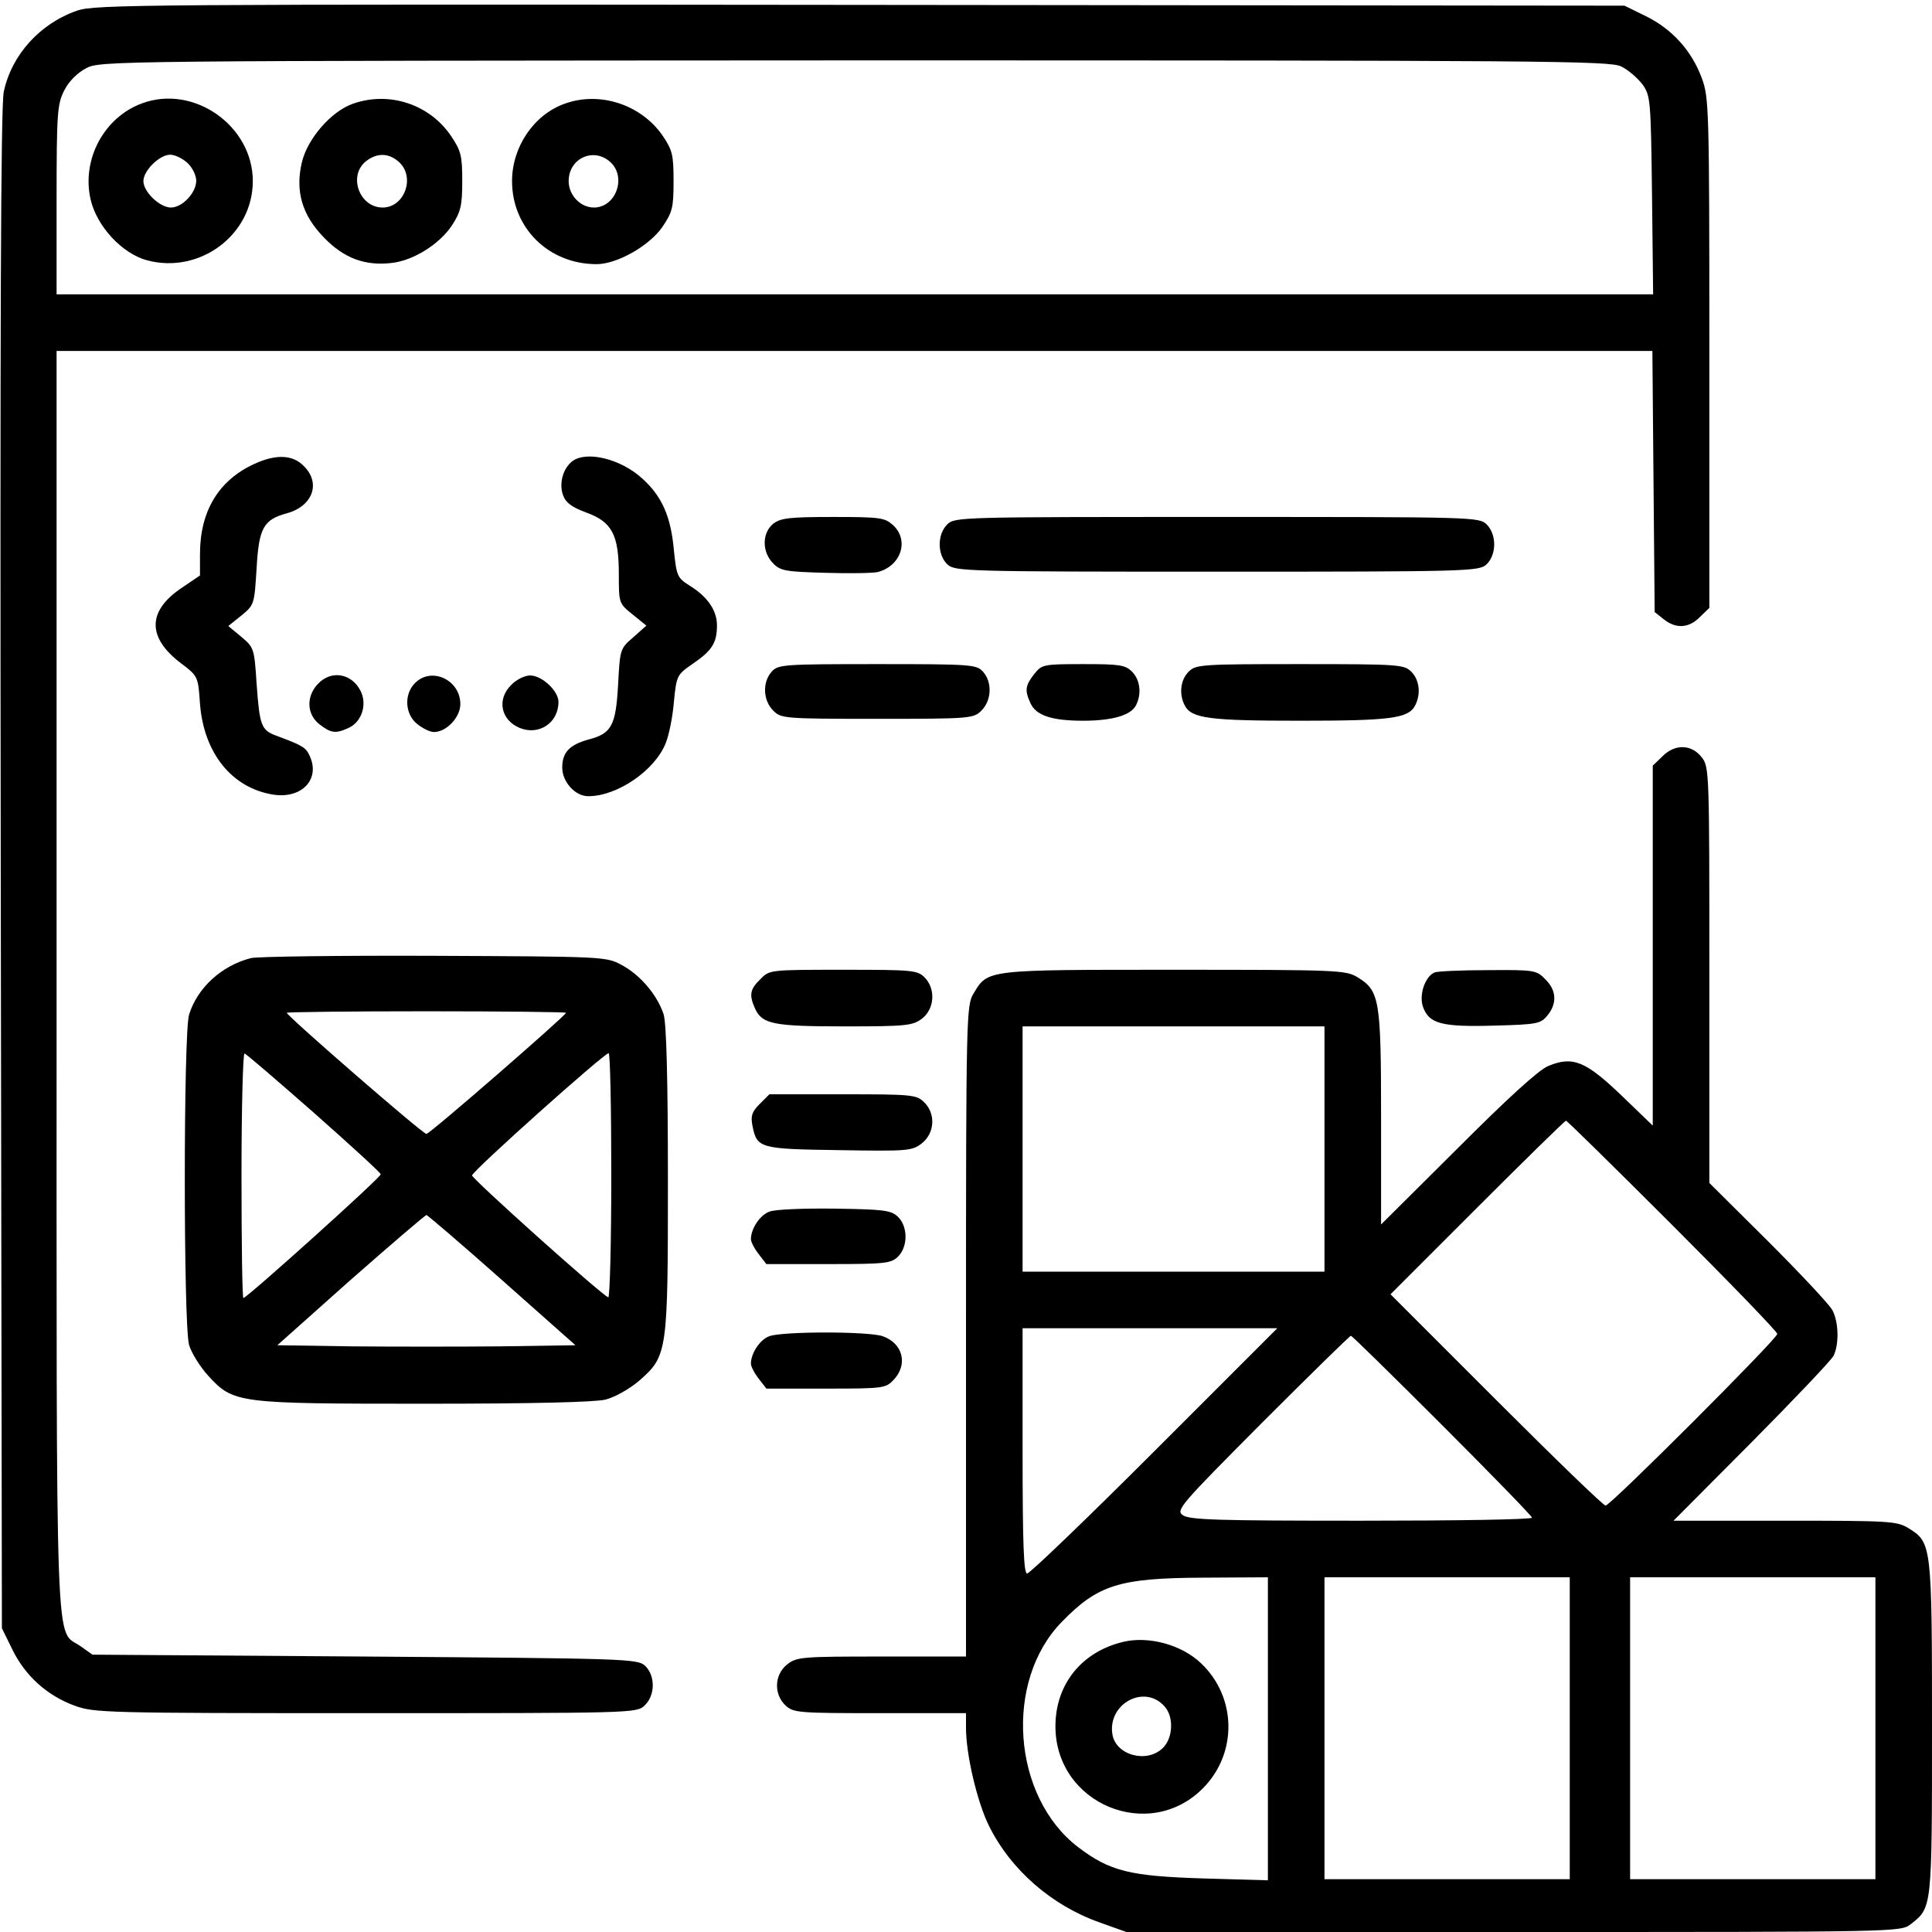 <svg xmlns="http://www.w3.org/2000/svg" width="62" height="62" viewBox="0 0 62 62" fill="none"><g clip-path="url(#clip0_9_12862)"><path d="M2.482 0.339C1.284 0.751 0.375 1.756 0.121 2.943C0.024 3.391 -3.49618e-06 10.463 0.024 27.912L0.061 52.252L0.4 52.942C0.811 53.778 1.502 54.407 2.386 54.734C3.015 54.965 3.318 54.977 11.722 54.977C20.307 54.977 20.428 54.977 20.683 54.734C21.034 54.407 21.034 53.766 20.695 53.451C20.453 53.233 20.077 53.221 11.698 53.16L2.967 53.1L2.591 52.833C1.756 52.24 1.816 53.899 1.816 31.497V11.262H27.428H53.027L53.063 15.452L53.1 19.641L53.39 19.872C53.778 20.186 54.202 20.162 54.553 19.799L54.855 19.508V11.334C54.855 3.439 54.843 3.136 54.613 2.507C54.286 1.623 53.657 0.932 52.821 0.521L52.131 0.182L27.609 0.157C4.602 0.133 3.052 0.145 2.482 0.339ZM52.022 2.131C52.252 2.24 52.555 2.507 52.712 2.712C52.966 3.076 52.978 3.197 53.015 6.261L53.051 9.445H27.428H1.816V6.418C1.816 3.609 1.841 3.342 2.059 2.906C2.204 2.616 2.482 2.337 2.761 2.192C3.197 1.95 3.548 1.95 27.404 1.938C49.491 1.938 51.647 1.95 52.022 2.131Z" fill="black"></path><path d="M4.553 3.318C3.342 3.766 2.616 5.11 2.906 6.394C3.1 7.253 3.911 8.137 4.723 8.355C6.418 8.803 8.113 7.532 8.113 5.812C8.113 4.032 6.212 2.7 4.553 3.318ZM6.018 5.231C6.176 5.377 6.297 5.631 6.297 5.8C6.297 6.188 5.849 6.66 5.486 6.66C5.122 6.66 4.602 6.152 4.602 5.812C4.602 5.473 5.122 4.965 5.461 4.965C5.619 4.965 5.861 5.086 6.018 5.231Z" fill="black"></path><path d="M11.322 3.33C10.632 3.572 9.869 4.444 9.688 5.207C9.47 6.127 9.688 6.902 10.402 7.629C11.032 8.283 11.71 8.537 12.557 8.44C13.26 8.368 14.107 7.835 14.507 7.229C14.786 6.793 14.834 6.6 14.834 5.812C14.834 5.001 14.798 4.844 14.471 4.359C13.78 3.342 12.485 2.918 11.322 3.33ZM12.812 5.207C13.332 5.691 12.981 6.66 12.279 6.66C11.54 6.66 11.165 5.655 11.734 5.183C12.097 4.892 12.485 4.904 12.812 5.207Z" fill="black"></path><path d="M18.116 3.33C17.135 3.681 16.432 4.711 16.432 5.812C16.432 7.314 17.607 8.477 19.145 8.477C19.799 8.477 20.828 7.895 21.252 7.29C21.579 6.805 21.615 6.672 21.615 5.812C21.615 4.953 21.579 4.82 21.252 4.335C20.562 3.354 19.242 2.918 18.116 3.33ZM19.593 5.207C20.114 5.691 19.762 6.66 19.06 6.66C18.624 6.66 18.249 6.261 18.249 5.812C18.249 5.074 19.06 4.711 19.593 5.207Z" fill="black"></path><path d="M8.174 14.882C7.023 15.403 6.418 16.396 6.418 17.777V18.467L5.812 18.878C4.723 19.617 4.723 20.465 5.812 21.288C6.357 21.7 6.357 21.712 6.418 22.584C6.539 24.17 7.447 25.297 8.779 25.502C9.688 25.636 10.281 25.006 9.942 24.267C9.821 23.989 9.724 23.928 8.876 23.613C8.38 23.432 8.331 23.286 8.234 21.93C8.162 20.816 8.15 20.78 7.75 20.441L7.326 20.09L7.75 19.75C8.162 19.411 8.162 19.387 8.234 18.249C8.307 16.941 8.452 16.675 9.215 16.469C10.039 16.239 10.305 15.5 9.748 14.955C9.397 14.592 8.864 14.568 8.174 14.882Z" fill="black"></path><path d="M18.37 14.798C18.067 15.028 17.934 15.512 18.067 15.887C18.152 16.13 18.346 16.275 18.806 16.445C19.641 16.747 19.859 17.159 19.859 18.43C19.859 19.351 19.859 19.363 20.295 19.714L20.743 20.077L20.32 20.453C19.896 20.816 19.896 20.84 19.835 21.979C19.762 23.286 19.629 23.541 18.878 23.734C18.273 23.904 18.043 24.146 18.043 24.631C18.043 25.091 18.455 25.551 18.878 25.551C19.811 25.551 21.01 24.727 21.361 23.855C21.47 23.589 21.591 22.984 21.627 22.511C21.712 21.676 21.724 21.652 22.233 21.3C22.85 20.877 23.008 20.634 23.008 20.065C23.008 19.581 22.693 19.133 22.112 18.782C21.736 18.54 21.712 18.479 21.627 17.668C21.53 16.566 21.24 15.924 20.61 15.355C19.92 14.725 18.83 14.459 18.37 14.798Z" fill="black"></path><path d="M24.812 16.808C24.449 17.11 24.449 17.716 24.812 18.079C25.042 18.322 25.224 18.346 26.471 18.382C27.246 18.406 28.009 18.394 28.166 18.358C28.917 18.164 29.184 17.341 28.663 16.856C28.396 16.614 28.263 16.59 26.738 16.59C25.321 16.59 25.054 16.626 24.812 16.808Z" fill="black"></path><path d="M30.395 16.832C30.068 17.159 30.08 17.813 30.407 18.116C30.649 18.334 30.976 18.346 39.053 18.346C47.13 18.346 47.457 18.334 47.699 18.116C48.026 17.813 48.038 17.159 47.711 16.832C47.469 16.59 47.311 16.59 39.053 16.59C30.794 16.59 30.637 16.59 30.395 16.832Z" fill="black"></path><path d="M24.764 21.555C24.461 21.894 24.485 22.475 24.812 22.802C25.066 23.056 25.139 23.068 28.154 23.068C31.169 23.068 31.242 23.056 31.497 22.802C31.823 22.475 31.848 21.894 31.545 21.555C31.339 21.325 31.182 21.312 28.154 21.312C25.127 21.312 24.97 21.325 24.764 21.555Z" fill="black"></path><path d="M33.192 21.627C32.901 22.003 32.877 22.148 33.071 22.572C33.252 22.959 33.749 23.129 34.754 23.129C35.686 23.129 36.28 22.959 36.449 22.645C36.643 22.281 36.594 21.821 36.328 21.555C36.11 21.337 35.928 21.312 34.766 21.312C33.482 21.312 33.434 21.325 33.192 21.627Z" fill="black"></path><path d="M38.145 21.555C37.878 21.821 37.83 22.281 38.023 22.645C38.241 23.056 38.823 23.129 41.717 23.129C44.611 23.129 45.192 23.056 45.41 22.645C45.604 22.281 45.556 21.821 45.289 21.555C45.059 21.325 44.889 21.312 41.717 21.312C38.544 21.312 38.375 21.325 38.145 21.555Z" fill="black"></path><path d="M10.196 21.954C9.821 22.354 9.845 22.923 10.245 23.238C10.62 23.529 10.765 23.553 11.189 23.359C11.613 23.165 11.794 22.596 11.565 22.16C11.274 21.603 10.62 21.494 10.196 21.954Z" fill="black"></path><path d="M13.32 21.918C12.957 22.281 12.993 22.923 13.393 23.238C13.575 23.383 13.805 23.492 13.926 23.492C14.325 23.492 14.773 23.02 14.773 22.596C14.773 21.821 13.853 21.385 13.32 21.918Z" fill="black"></path><path d="M16.408 21.979C15.936 22.439 16.069 23.105 16.675 23.359C17.292 23.613 17.922 23.202 17.922 22.523C17.922 22.172 17.389 21.676 17.014 21.676C16.844 21.676 16.566 21.809 16.408 21.979Z" fill="black"></path><path d="M53.342 24.279L53.039 24.57V30.346V36.122L52.034 35.154C50.884 34.052 50.472 33.882 49.685 34.209C49.382 34.33 48.377 35.25 46.779 36.849L44.32 39.295V35.868C44.32 32.066 44.272 31.799 43.569 31.363C43.182 31.133 42.976 31.121 37.684 31.121C31.63 31.121 31.702 31.109 31.242 31.884C31.012 32.259 31 32.574 31 42.71V53.16H28.288C25.732 53.16 25.563 53.172 25.26 53.414C24.848 53.741 24.824 54.371 25.212 54.734C25.466 54.965 25.623 54.977 28.239 54.977H31V55.449C31 56.297 31.351 57.798 31.727 58.573C32.429 60.002 33.749 61.152 35.299 61.697L36.147 62H48.571C60.995 62 60.995 62 61.322 61.746C62 61.213 62 61.261 62 55.461C62 49.564 61.988 49.503 61.249 49.043C60.874 48.813 60.644 48.801 57.277 48.801H53.705L56.212 46.282C57.58 44.902 58.767 43.654 58.84 43.509C59.021 43.146 59.009 42.431 58.803 42.044C58.706 41.862 57.774 40.869 56.745 39.84L54.855 37.963V31.291C54.855 24.715 54.855 24.606 54.601 24.291C54.274 23.88 53.741 23.868 53.342 24.279ZM42.504 36.873V40.809H37.66H32.816V36.873V32.938H37.66H42.504V36.873ZM53.669 39.319C55.522 41.172 57.035 42.734 57.035 42.807C57.035 42.964 51.683 48.316 51.525 48.316C51.453 48.316 49.879 46.791 48.014 44.926L44.623 41.535L47.408 38.75C48.934 37.224 50.218 35.965 50.254 35.965C50.29 35.965 51.828 37.478 53.669 39.319ZM37.055 46.56C34.887 48.728 33.047 50.496 32.962 50.496C32.853 50.496 32.816 49.576 32.816 46.56V42.625H36.909H40.99L37.055 46.56ZM46.282 45.737C47.868 47.323 49.164 48.656 49.164 48.704C49.164 48.764 46.694 48.801 43.678 48.801C39.077 48.801 38.157 48.777 37.951 48.619C37.733 48.462 37.878 48.292 40.506 45.652C42.032 44.127 43.315 42.867 43.352 42.867C43.388 42.867 44.708 44.163 46.282 45.737ZM40.688 55.473V60.341L38.605 60.281C36.255 60.208 35.614 60.05 34.596 59.275C32.477 57.653 32.211 53.935 34.088 52.034C35.238 50.859 35.916 50.641 38.605 50.629L40.688 50.617V55.473ZM50.375 55.461V60.305H46.44H42.504V55.461V50.617H46.44H50.375V55.461ZM60.184 55.461V60.305H56.248H52.312V55.461V50.617H56.248H60.184V55.461Z" fill="black"></path><path d="M36.05 52.688C34.718 53.003 33.87 54.044 33.87 55.4C33.87 57.895 36.885 59.142 38.617 57.374C39.719 56.248 39.682 54.456 38.544 53.378C37.927 52.785 36.873 52.494 36.05 52.688ZM37.37 54.759C37.672 55.086 37.648 55.764 37.321 56.091C36.812 56.599 35.807 56.333 35.698 55.655C35.541 54.674 36.728 54.032 37.37 54.759Z" fill="black"></path><path d="M8.053 30.746C7.108 30.988 6.333 31.702 6.067 32.562C5.885 33.18 5.885 42.492 6.067 43.158C6.139 43.412 6.418 43.86 6.684 44.151C7.496 45.035 7.605 45.047 13.647 45.047C17.123 45.047 19.084 44.998 19.436 44.914C19.75 44.829 20.198 44.575 20.513 44.308C21.422 43.509 21.434 43.412 21.434 37.866C21.434 34.584 21.385 32.877 21.3 32.562C21.107 31.957 20.562 31.291 19.944 30.964C19.448 30.697 19.363 30.697 13.926 30.673C10.898 30.661 8.259 30.697 8.053 30.746ZM18.164 32.502C18.164 32.586 13.793 36.389 13.684 36.389C13.562 36.389 9.203 32.598 9.203 32.502C9.203 32.477 11.225 32.453 13.684 32.453C16.154 32.453 18.164 32.477 18.164 32.502ZM10.087 35.723C11.25 36.752 12.218 37.636 12.218 37.684C12.23 37.781 7.92 41.656 7.811 41.656C7.774 41.656 7.75 39.876 7.75 37.709C7.75 35.541 7.798 33.785 7.847 33.809C7.907 33.822 8.912 34.693 10.087 35.723ZM19.617 37.733C19.617 39.9 19.569 41.656 19.52 41.632C19.29 41.547 15.149 37.83 15.149 37.721C15.149 37.587 19.375 33.809 19.532 33.797C19.581 33.785 19.617 35.565 19.617 37.733ZM16.105 41.075L18.467 43.17L16.069 43.206C14.761 43.218 12.606 43.218 11.286 43.206L8.9 43.17L11.25 41.075C12.545 39.937 13.647 38.992 13.684 38.992C13.72 38.992 14.822 39.937 16.105 41.075Z" fill="black"></path><path d="M24.4 31.424C24.061 31.751 24.037 31.932 24.231 32.368C24.461 32.865 24.812 32.938 27.113 32.938C29.111 32.938 29.293 32.913 29.595 32.683C29.995 32.368 30.031 31.727 29.668 31.363C29.438 31.133 29.268 31.121 27.064 31.121C24.703 31.121 24.691 31.121 24.4 31.424Z" fill="black"></path><path d="M46.04 31.206C45.737 31.327 45.531 31.92 45.664 32.308C45.858 32.853 46.258 32.962 47.953 32.913C49.334 32.877 49.443 32.853 49.66 32.586C49.975 32.199 49.951 31.775 49.588 31.424C49.309 31.133 49.237 31.121 47.747 31.133C46.9 31.133 46.125 31.169 46.04 31.206Z" fill="black"></path><path d="M24.376 35.432C24.134 35.674 24.085 35.807 24.146 36.122C24.291 36.849 24.364 36.873 26.919 36.909C29.147 36.946 29.268 36.934 29.583 36.691C30.007 36.352 30.031 35.723 29.644 35.359C29.402 35.129 29.232 35.117 27.04 35.117H24.691L24.376 35.432Z" fill="black"></path><path d="M24.691 38.883C24.388 38.992 24.098 39.428 24.098 39.767C24.098 39.852 24.207 40.07 24.352 40.252L24.594 40.566H26.592C28.421 40.566 28.602 40.542 28.82 40.324C29.147 39.997 29.135 39.343 28.808 39.041C28.59 38.835 28.336 38.81 26.774 38.786C25.805 38.774 24.86 38.81 24.691 38.883Z" fill="black"></path><path d="M24.691 42.879C24.388 42.988 24.098 43.424 24.098 43.763C24.098 43.848 24.207 44.066 24.352 44.248L24.594 44.562H26.507C28.348 44.562 28.421 44.55 28.675 44.284C29.147 43.788 28.978 43.109 28.324 42.879C27.852 42.722 25.127 42.722 24.691 42.879Z" fill="black"></path></g><defs><clipPath id="clip0_9_12862"><rect width="62" height="62" fill="white"></rect></clipPath></defs></svg>